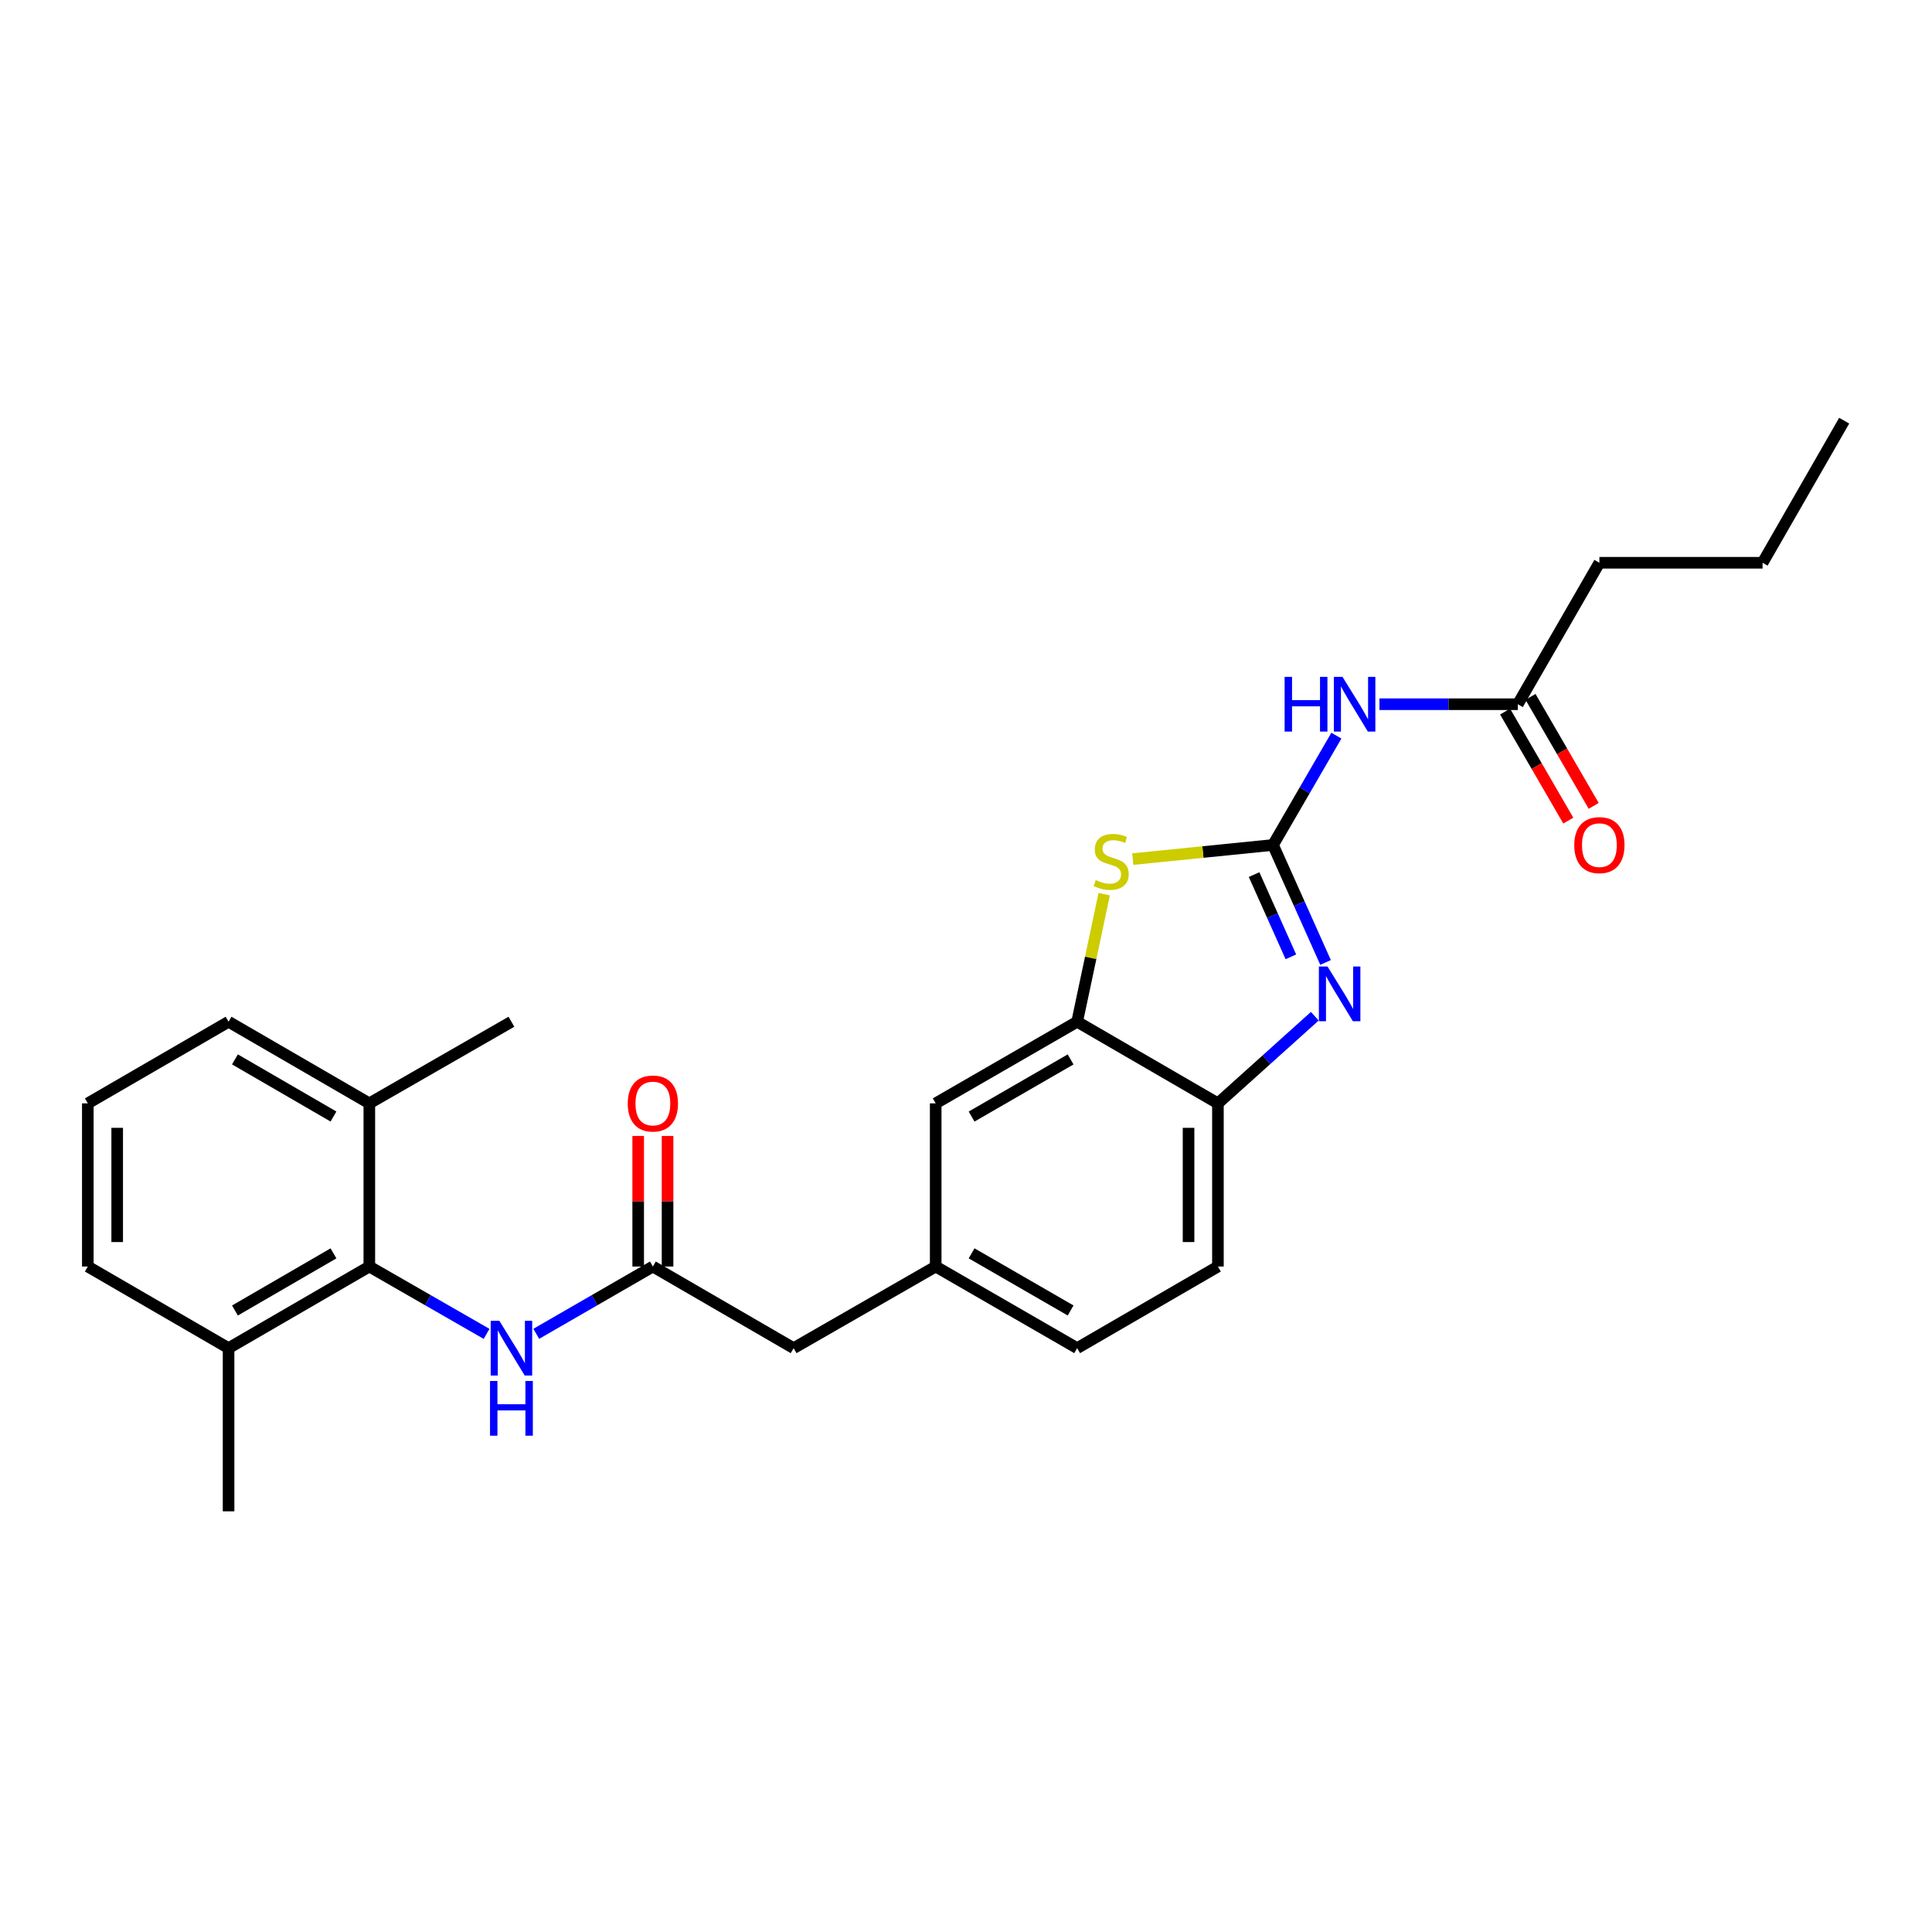 <?xml version='1.0' encoding='iso-8859-1'?>
<svg version='1.1' baseProfile='full'
              xmlns='http://www.w3.org/2000/svg'
                      xmlns:rdkit='http://www.rdkit.org/xml'
                      xmlns:xlink='http://www.w3.org/1999/xlink'
                  xml:space='preserve'
width='1000px' height='1000px' viewBox='0 0 1000 1000'>
<!-- END OF HEADER -->
<rect style='opacity:1.0;fill:#FFFFFF;stroke:none' width='1000' height='1000' x='0' y='0'> </rect>
<path class='bond-0' d='M 658.908,437.357 L 672.51,467.76' style='fill:none;fill-rule:evenodd;stroke:#000000;stroke-width:6px;stroke-linecap:butt;stroke-linejoin:miter;stroke-opacity:1' />
<path class='bond-0' d='M 672.51,467.76 L 686.113,498.163' style='fill:none;fill-rule:evenodd;stroke:#0000FF;stroke-width:6px;stroke-linecap:butt;stroke-linejoin:miter;stroke-opacity:1' />
<path class='bond-0' d='M 649.112,452.687 L 658.633,473.969' style='fill:none;fill-rule:evenodd;stroke:#000000;stroke-width:6px;stroke-linecap:butt;stroke-linejoin:miter;stroke-opacity:1' />
<path class='bond-0' d='M 658.633,473.969 L 668.155,495.251' style='fill:none;fill-rule:evenodd;stroke:#0000FF;stroke-width:6px;stroke-linecap:butt;stroke-linejoin:miter;stroke-opacity:1' />
<path class='bond-1' d='M 658.908,437.357 L 622.618,441.013' style='fill:none;fill-rule:evenodd;stroke:#000000;stroke-width:6px;stroke-linecap:butt;stroke-linejoin:miter;stroke-opacity:1' />
<path class='bond-1' d='M 622.618,441.013 L 586.327,444.668' style='fill:none;fill-rule:evenodd;stroke:#CCCC00;stroke-width:6px;stroke-linecap:butt;stroke-linejoin:miter;stroke-opacity:1' />
<path class='bond-2' d='M 658.908,437.357 L 675.309,409.063' style='fill:none;fill-rule:evenodd;stroke:#000000;stroke-width:6px;stroke-linecap:butt;stroke-linejoin:miter;stroke-opacity:1' />
<path class='bond-2' d='M 675.309,409.063 L 691.709,380.769' style='fill:none;fill-rule:evenodd;stroke:#0000FF;stroke-width:6px;stroke-linecap:butt;stroke-linejoin:miter;stroke-opacity:1' />
<path class='bond-4' d='M 680.534,525.999 L 655.465,548.548' style='fill:none;fill-rule:evenodd;stroke:#0000FF;stroke-width:6px;stroke-linecap:butt;stroke-linejoin:miter;stroke-opacity:1' />
<path class='bond-4' d='M 655.465,548.548 L 630.395,571.097' style='fill:none;fill-rule:evenodd;stroke:#000000;stroke-width:6px;stroke-linecap:butt;stroke-linejoin:miter;stroke-opacity:1' />
<path class='bond-3' d='M 571.538,462.797 L 564.535,495.824' style='fill:none;fill-rule:evenodd;stroke:#CCCC00;stroke-width:6px;stroke-linecap:butt;stroke-linejoin:miter;stroke-opacity:1' />
<path class='bond-3' d='M 564.535,495.824 L 557.533,528.851' style='fill:none;fill-rule:evenodd;stroke:#000000;stroke-width:6px;stroke-linecap:butt;stroke-linejoin:miter;stroke-opacity:1' />
<path class='bond-8' d='M 713.989,364.504 L 749.801,364.504' style='fill:none;fill-rule:evenodd;stroke:#0000FF;stroke-width:6px;stroke-linecap:butt;stroke-linejoin:miter;stroke-opacity:1' />
<path class='bond-8' d='M 749.801,364.504 L 785.612,364.504' style='fill:none;fill-rule:evenodd;stroke:#000000;stroke-width:6px;stroke-linecap:butt;stroke-linejoin:miter;stroke-opacity:1' />
<path class='bond-9' d='M 557.533,528.851 L 484.316,571.097' style='fill:none;fill-rule:evenodd;stroke:#000000;stroke-width:6px;stroke-linecap:butt;stroke-linejoin:miter;stroke-opacity:1' />
<path class='bond-9' d='M 554.148,548.356 L 502.896,577.928' style='fill:none;fill-rule:evenodd;stroke:#000000;stroke-width:6px;stroke-linecap:butt;stroke-linejoin:miter;stroke-opacity:1' />
<path class='bond-26' d='M 557.533,528.851 L 630.395,571.097' style='fill:none;fill-rule:evenodd;stroke:#000000;stroke-width:6px;stroke-linecap:butt;stroke-linejoin:miter;stroke-opacity:1' />
<path class='bond-15' d='M 630.395,571.097 L 630.395,655.555' style='fill:none;fill-rule:evenodd;stroke:#000000;stroke-width:6px;stroke-linecap:butt;stroke-linejoin:miter;stroke-opacity:1' />
<path class='bond-15' d='M 615.193,583.766 L 615.193,642.886' style='fill:none;fill-rule:evenodd;stroke:#000000;stroke-width:6px;stroke-linecap:butt;stroke-linejoin:miter;stroke-opacity:1' />
<path class='bond-5' d='M 191.162,655.555 L 221.509,672.985' style='fill:none;fill-rule:evenodd;stroke:#000000;stroke-width:6px;stroke-linecap:butt;stroke-linejoin:miter;stroke-opacity:1' />
<path class='bond-5' d='M 221.509,672.985 L 251.856,690.415' style='fill:none;fill-rule:evenodd;stroke:#0000FF;stroke-width:6px;stroke-linecap:butt;stroke-linejoin:miter;stroke-opacity:1' />
<path class='bond-10' d='M 191.162,655.555 L 118.308,697.801' style='fill:none;fill-rule:evenodd;stroke:#000000;stroke-width:6px;stroke-linecap:butt;stroke-linejoin:miter;stroke-opacity:1' />
<path class='bond-10' d='M 172.608,648.741 L 121.61,678.313' style='fill:none;fill-rule:evenodd;stroke:#000000;stroke-width:6px;stroke-linecap:butt;stroke-linejoin:miter;stroke-opacity:1' />
<path class='bond-11' d='M 191.162,655.555 L 191.162,571.097' style='fill:none;fill-rule:evenodd;stroke:#000000;stroke-width:6px;stroke-linecap:butt;stroke-linejoin:miter;stroke-opacity:1' />
<path class='bond-6' d='M 277.569,690.384 L 307.747,672.97' style='fill:none;fill-rule:evenodd;stroke:#0000FF;stroke-width:6px;stroke-linecap:butt;stroke-linejoin:miter;stroke-opacity:1' />
<path class='bond-6' d='M 307.747,672.97 L 337.925,655.555' style='fill:none;fill-rule:evenodd;stroke:#000000;stroke-width:6px;stroke-linecap:butt;stroke-linejoin:miter;stroke-opacity:1' />
<path class='bond-7' d='M 337.925,655.555 L 410.778,697.801' style='fill:none;fill-rule:evenodd;stroke:#000000;stroke-width:6px;stroke-linecap:butt;stroke-linejoin:miter;stroke-opacity:1' />
<path class='bond-12' d='M 345.526,655.555 L 345.526,621.762' style='fill:none;fill-rule:evenodd;stroke:#000000;stroke-width:6px;stroke-linecap:butt;stroke-linejoin:miter;stroke-opacity:1' />
<path class='bond-12' d='M 345.526,621.762 L 345.526,587.968' style='fill:none;fill-rule:evenodd;stroke:#FF0000;stroke-width:6px;stroke-linecap:butt;stroke-linejoin:miter;stroke-opacity:1' />
<path class='bond-12' d='M 330.324,655.555 L 330.324,621.762' style='fill:none;fill-rule:evenodd;stroke:#000000;stroke-width:6px;stroke-linecap:butt;stroke-linejoin:miter;stroke-opacity:1' />
<path class='bond-12' d='M 330.324,621.762 L 330.324,587.968' style='fill:none;fill-rule:evenodd;stroke:#FF0000;stroke-width:6px;stroke-linecap:butt;stroke-linejoin:miter;stroke-opacity:1' />
<path class='bond-14' d='M 779.036,368.316 L 795.39,396.53' style='fill:none;fill-rule:evenodd;stroke:#000000;stroke-width:6px;stroke-linecap:butt;stroke-linejoin:miter;stroke-opacity:1' />
<path class='bond-14' d='M 795.39,396.53 L 811.744,424.744' style='fill:none;fill-rule:evenodd;stroke:#FF0000;stroke-width:6px;stroke-linecap:butt;stroke-linejoin:miter;stroke-opacity:1' />
<path class='bond-14' d='M 792.189,360.692 L 808.543,388.906' style='fill:none;fill-rule:evenodd;stroke:#000000;stroke-width:6px;stroke-linecap:butt;stroke-linejoin:miter;stroke-opacity:1' />
<path class='bond-14' d='M 808.543,388.906 L 824.897,417.12' style='fill:none;fill-rule:evenodd;stroke:#FF0000;stroke-width:6px;stroke-linecap:butt;stroke-linejoin:miter;stroke-opacity:1' />
<path class='bond-19' d='M 785.612,364.504 L 827.841,291.287' style='fill:none;fill-rule:evenodd;stroke:#000000;stroke-width:6px;stroke-linecap:butt;stroke-linejoin:miter;stroke-opacity:1' />
<path class='bond-13' d='M 484.316,571.097 L 484.316,655.555' style='fill:none;fill-rule:evenodd;stroke:#000000;stroke-width:6px;stroke-linecap:butt;stroke-linejoin:miter;stroke-opacity:1' />
<path class='bond-20' d='M 118.308,697.801 L 45.455,655.555' style='fill:none;fill-rule:evenodd;stroke:#000000;stroke-width:6px;stroke-linecap:butt;stroke-linejoin:miter;stroke-opacity:1' />
<path class='bond-22' d='M 118.308,697.801 L 118.308,782.259' style='fill:none;fill-rule:evenodd;stroke:#000000;stroke-width:6px;stroke-linecap:butt;stroke-linejoin:miter;stroke-opacity:1' />
<path class='bond-21' d='M 191.162,571.097 L 118.308,528.851' style='fill:none;fill-rule:evenodd;stroke:#000000;stroke-width:6px;stroke-linecap:butt;stroke-linejoin:miter;stroke-opacity:1' />
<path class='bond-21' d='M 172.608,577.911 L 121.61,548.339' style='fill:none;fill-rule:evenodd;stroke:#000000;stroke-width:6px;stroke-linecap:butt;stroke-linejoin:miter;stroke-opacity:1' />
<path class='bond-23' d='M 191.162,571.097 L 264.716,528.851' style='fill:none;fill-rule:evenodd;stroke:#000000;stroke-width:6px;stroke-linecap:butt;stroke-linejoin:miter;stroke-opacity:1' />
<path class='bond-16' d='M 484.316,655.555 L 410.778,697.801' style='fill:none;fill-rule:evenodd;stroke:#000000;stroke-width:6px;stroke-linecap:butt;stroke-linejoin:miter;stroke-opacity:1' />
<path class='bond-27' d='M 484.316,655.555 L 557.533,697.801' style='fill:none;fill-rule:evenodd;stroke:#000000;stroke-width:6px;stroke-linecap:butt;stroke-linejoin:miter;stroke-opacity:1' />
<path class='bond-27' d='M 502.896,648.724 L 554.148,678.296' style='fill:none;fill-rule:evenodd;stroke:#000000;stroke-width:6px;stroke-linecap:butt;stroke-linejoin:miter;stroke-opacity:1' />
<path class='bond-17' d='M 630.395,655.555 L 557.533,697.801' style='fill:none;fill-rule:evenodd;stroke:#000000;stroke-width:6px;stroke-linecap:butt;stroke-linejoin:miter;stroke-opacity:1' />
<path class='bond-18' d='M 45.455,571.097 L 118.308,528.851' style='fill:none;fill-rule:evenodd;stroke:#000000;stroke-width:6px;stroke-linecap:butt;stroke-linejoin:miter;stroke-opacity:1' />
<path class='bond-28' d='M 45.455,571.097 L 45.455,655.555' style='fill:none;fill-rule:evenodd;stroke:#000000;stroke-width:6px;stroke-linecap:butt;stroke-linejoin:miter;stroke-opacity:1' />
<path class='bond-28' d='M 60.657,583.766 L 60.657,642.886' style='fill:none;fill-rule:evenodd;stroke:#000000;stroke-width:6px;stroke-linecap:butt;stroke-linejoin:miter;stroke-opacity:1' />
<path class='bond-24' d='M 827.841,291.287 L 912.308,291.287' style='fill:none;fill-rule:evenodd;stroke:#000000;stroke-width:6px;stroke-linecap:butt;stroke-linejoin:miter;stroke-opacity:1' />
<path class='bond-25' d='M 912.308,291.287 L 954.545,217.741' style='fill:none;fill-rule:evenodd;stroke:#000000;stroke-width:6px;stroke-linecap:butt;stroke-linejoin:miter;stroke-opacity:1' />
<path  class='atom-1' d='M 687.132 500.274
L 696.412 515.274
Q 697.332 516.754, 698.812 519.434
Q 700.292 522.114, 700.372 522.274
L 700.372 500.274
L 704.132 500.274
L 704.132 528.594
L 700.252 528.594
L 690.292 512.194
Q 689.132 510.274, 687.892 508.074
Q 686.692 505.874, 686.332 505.194
L 686.332 528.594
L 682.652 528.594
L 682.652 500.274
L 687.132 500.274
' fill='#0000FF'/>
<path  class='atom-2' d='M 567.142 455.515
Q 567.462 455.635, 568.782 456.195
Q 570.102 456.755, 571.542 457.115
Q 573.022 457.435, 574.462 457.435
Q 577.142 457.435, 578.702 456.155
Q 580.262 454.835, 580.262 452.555
Q 580.262 450.995, 579.462 450.035
Q 578.702 449.075, 577.502 448.555
Q 576.302 448.035, 574.302 447.435
Q 571.782 446.675, 570.262 445.955
Q 568.782 445.235, 567.702 443.715
Q 566.662 442.195, 566.662 439.635
Q 566.662 436.075, 569.062 433.875
Q 571.502 431.675, 576.302 431.675
Q 579.582 431.675, 583.302 433.235
L 582.382 436.315
Q 578.982 434.915, 576.422 434.915
Q 573.662 434.915, 572.142 436.075
Q 570.622 437.195, 570.662 439.155
Q 570.662 440.675, 571.422 441.595
Q 572.222 442.515, 573.342 443.035
Q 574.502 443.555, 576.422 444.155
Q 578.982 444.955, 580.502 445.755
Q 582.022 446.555, 583.102 448.195
Q 584.222 449.795, 584.222 452.555
Q 584.222 456.475, 581.582 458.595
Q 578.982 460.675, 574.622 460.675
Q 572.102 460.675, 570.182 460.115
Q 568.302 459.595, 566.062 458.675
L 567.142 455.515
' fill='#CCCC00'/>
<path  class='atom-3' d='M 664.917 350.344
L 668.757 350.344
L 668.757 362.384
L 683.237 362.384
L 683.237 350.344
L 687.077 350.344
L 687.077 378.664
L 683.237 378.664
L 683.237 365.584
L 668.757 365.584
L 668.757 378.664
L 664.917 378.664
L 664.917 350.344
' fill='#0000FF'/>
<path  class='atom-3' d='M 694.877 350.344
L 704.157 365.344
Q 705.077 366.824, 706.557 369.504
Q 708.037 372.184, 708.117 372.344
L 708.117 350.344
L 711.877 350.344
L 711.877 378.664
L 707.997 378.664
L 698.037 362.264
Q 696.877 360.344, 695.637 358.144
Q 694.437 355.944, 694.077 355.264
L 694.077 378.664
L 690.397 378.664
L 690.397 350.344
L 694.877 350.344
' fill='#0000FF'/>
<path  class='atom-7' d='M 258.456 683.641
L 267.736 698.641
Q 268.656 700.121, 270.136 702.801
Q 271.616 705.481, 271.696 705.641
L 271.696 683.641
L 275.456 683.641
L 275.456 711.961
L 271.576 711.961
L 261.616 695.561
Q 260.456 693.641, 259.216 691.441
Q 258.016 689.241, 257.656 688.561
L 257.656 711.961
L 253.976 711.961
L 253.976 683.641
L 258.456 683.641
' fill='#0000FF'/>
<path  class='atom-7' d='M 253.636 714.793
L 257.476 714.793
L 257.476 726.833
L 271.956 726.833
L 271.956 714.793
L 275.796 714.793
L 275.796 743.113
L 271.956 743.113
L 271.956 730.033
L 257.476 730.033
L 257.476 743.113
L 253.636 743.113
L 253.636 714.793
' fill='#0000FF'/>
<path  class='atom-13' d='M 324.925 571.177
Q 324.925 564.377, 328.285 560.577
Q 331.645 556.777, 337.925 556.777
Q 344.205 556.777, 347.565 560.577
Q 350.925 564.377, 350.925 571.177
Q 350.925 578.057, 347.525 581.977
Q 344.125 585.857, 337.925 585.857
Q 331.685 585.857, 328.285 581.977
Q 324.925 578.097, 324.925 571.177
M 337.925 582.657
Q 342.245 582.657, 344.565 579.777
Q 346.925 576.857, 346.925 571.177
Q 346.925 565.617, 344.565 562.817
Q 342.245 559.977, 337.925 559.977
Q 333.605 559.977, 331.245 562.777
Q 328.925 565.577, 328.925 571.177
Q 328.925 576.897, 331.245 579.777
Q 333.605 582.657, 337.925 582.657
' fill='#FF0000'/>
<path  class='atom-15' d='M 814.841 437.437
Q 814.841 430.637, 818.201 426.837
Q 821.561 423.037, 827.841 423.037
Q 834.121 423.037, 837.481 426.837
Q 840.841 430.637, 840.841 437.437
Q 840.841 444.317, 837.441 448.237
Q 834.041 452.117, 827.841 452.117
Q 821.601 452.117, 818.201 448.237
Q 814.841 444.357, 814.841 437.437
M 827.841 448.917
Q 832.161 448.917, 834.481 446.037
Q 836.841 443.117, 836.841 437.437
Q 836.841 431.877, 834.481 429.077
Q 832.161 426.237, 827.841 426.237
Q 823.521 426.237, 821.161 429.037
Q 818.841 431.837, 818.841 437.437
Q 818.841 443.157, 821.161 446.037
Q 823.521 448.917, 827.841 448.917
' fill='#FF0000'/>
</svg>
